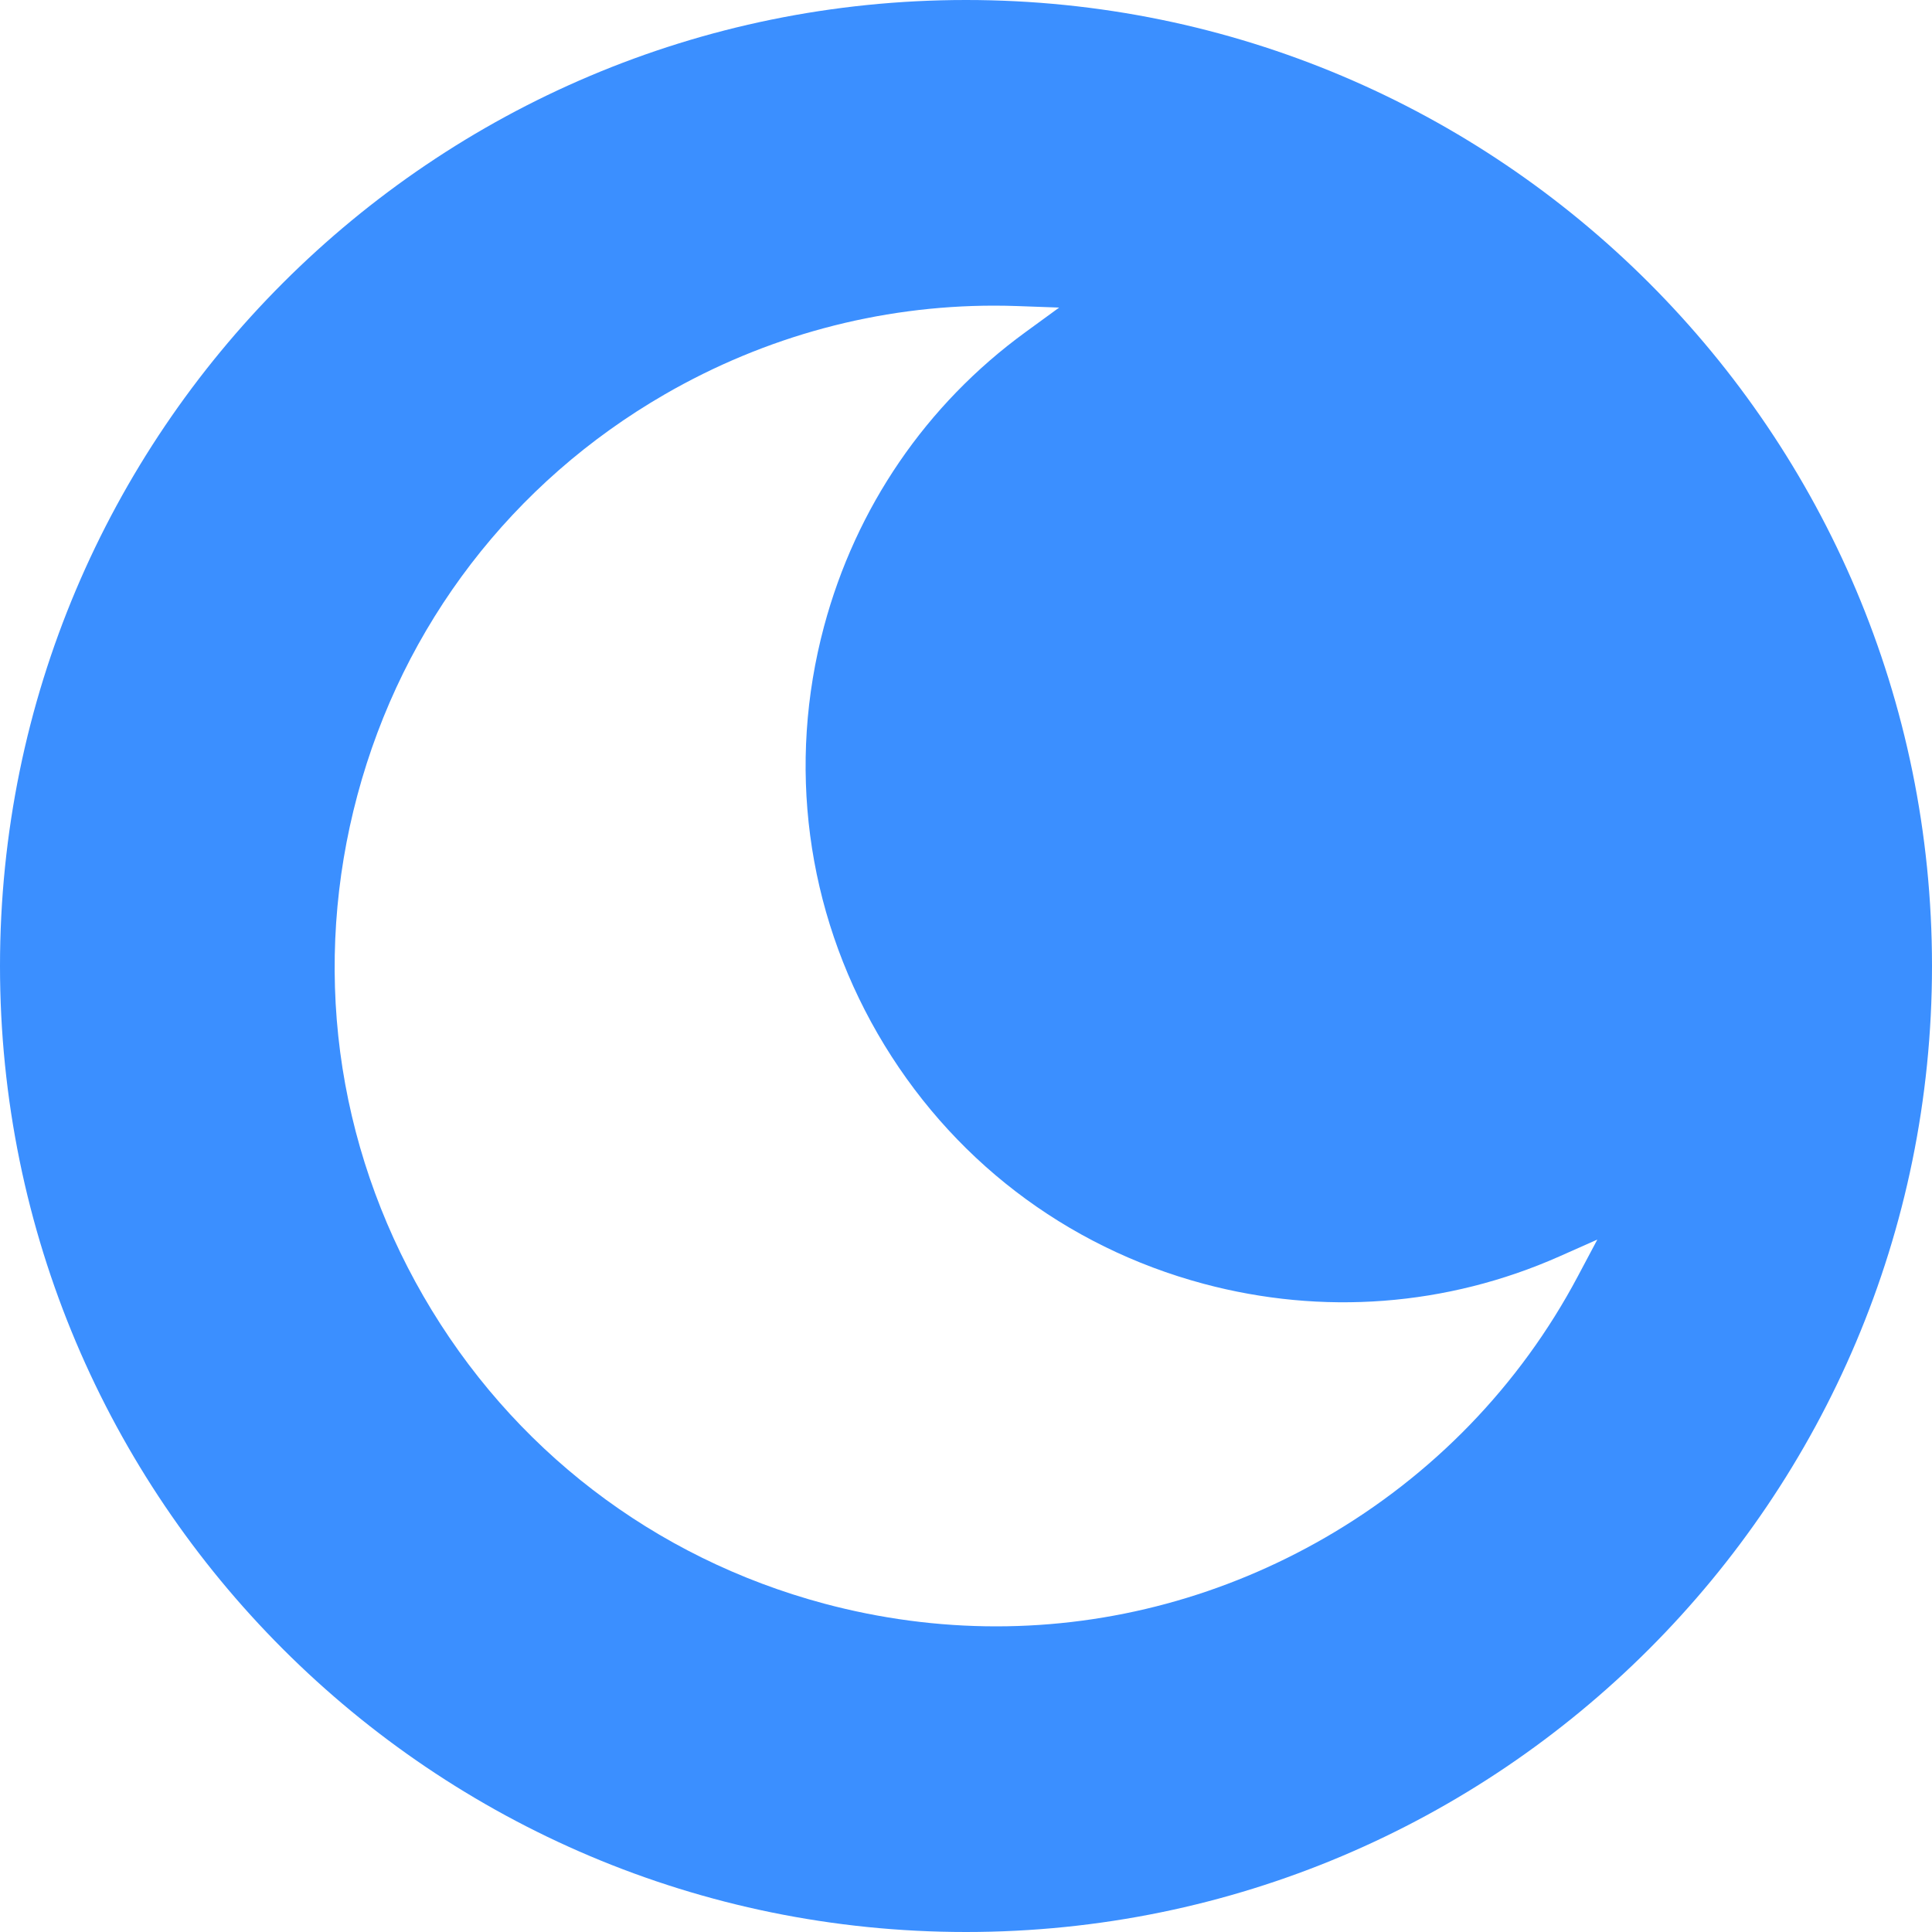<svg xmlns="http://www.w3.org/2000/svg" width="50" height="50" viewBox="0 0 50 50" fill="none"><g clip-path="url(#clip0_2616_416)"><path fill-rule="evenodd" clip-rule="evenodd" d="M25 0C38.807 0 50 11.193 50 25C50 38.807 38.807 50 25 50C11.193 50 0 38.807 0 25C0 11.193 11.193 0 25 0ZM26.539 8.596L27.411 7.96L26.332 7.921C26.132 7.914 25.931 7.91 25.73 7.91C22.733 7.91 19.806 8.704 17.209 10.203C13.258 12.484 10.43 16.17 9.25 20.577C8.669 22.742 8.512 25.005 8.804 27.229C9.097 29.456 9.833 31.596 10.956 33.541C13.237 37.492 16.922 40.319 21.329 41.501C22.78 41.889 24.276 42.09 25.779 42.09C28.776 42.09 31.696 41.293 34.294 39.794C37.069 38.191 39.33 35.863 40.832 33.034L41.339 32.08L40.353 32.518C37.442 33.807 34.224 34.048 31.149 33.224C27.565 32.264 24.57 29.965 22.714 26.752C20.863 23.545 20.369 19.788 21.326 16.211C22.15 13.136 23.967 10.47 26.539 8.596Z" fill="#3B8FFF"></path></g><defs><clipPath id="clip0_2616_416"><rect width="50" height="50" fill="white"></rect></clipPath></defs></svg>